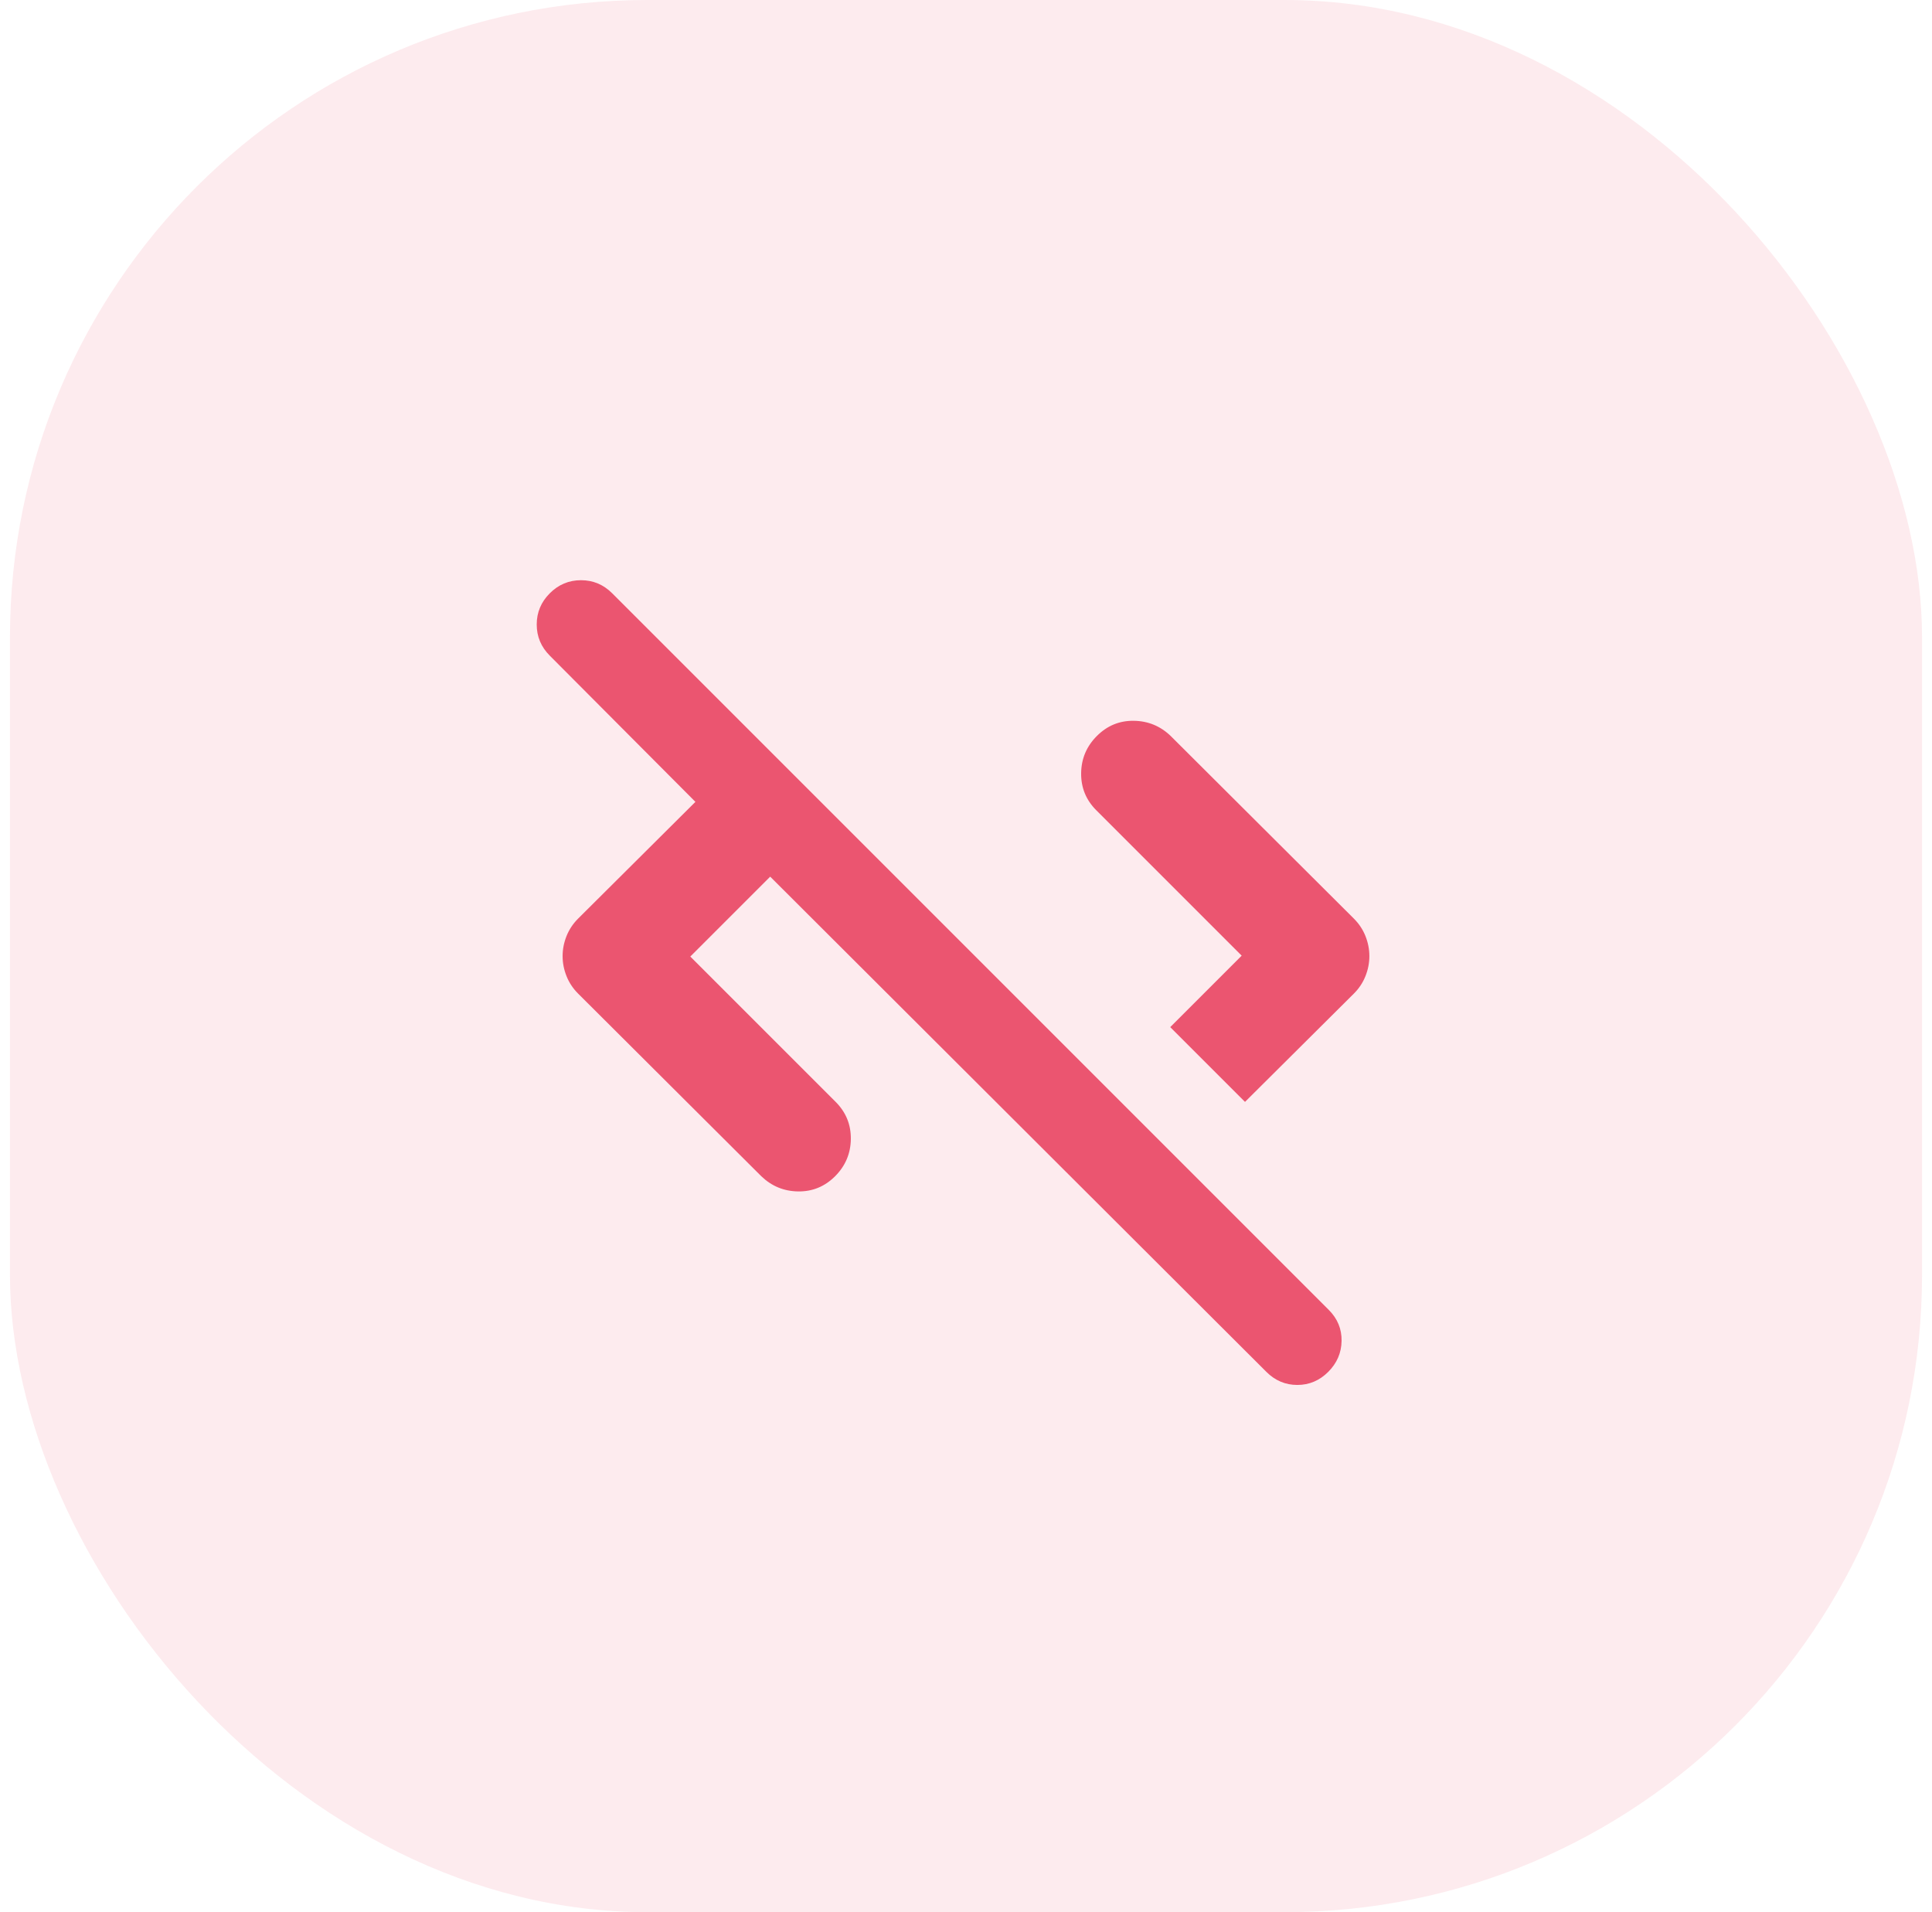 <svg width="97" height="96" viewBox="0 0 97 96" fill="none" xmlns="http://www.w3.org/2000/svg">
<rect x="0.5" width="96" height="96" rx="32" fill="#EB5570" fill-opacity="0.12"/>
<mask id="mask0_315_15442" style="mask-type:alpha" maskUnits="userSpaceOnUse" x="24" y="24" width="49" height="48">
<rect x="24.5" y="24" width="48" height="48" fill="#D9D9D9"/>
</mask>
<g mask="url(#mask0_315_15442)">
<path d="M34.658 48.023L41.956 55.32C42.473 55.838 42.727 56.46 42.718 57.187C42.709 57.913 42.445 58.535 41.928 59.053C41.41 59.57 40.793 59.824 40.075 59.815C39.358 59.806 38.741 59.551 38.223 59.053L29.023 49.881C28.767 49.625 28.573 49.333 28.443 49.005C28.312 48.678 28.247 48.343 28.247 48.001C28.247 47.659 28.312 47.324 28.443 46.996C28.573 46.669 28.767 46.377 29.023 46.12L34.915 40.257L27.604 32.918C27.166 32.48 26.947 31.958 26.947 31.352C26.947 30.745 27.166 30.223 27.604 29.785C28.041 29.348 28.564 29.129 29.17 29.129C29.777 29.129 30.299 29.348 30.736 29.785L66.715 65.764C67.152 66.201 67.367 66.72 67.357 67.319C67.348 67.918 67.124 68.437 66.686 68.875C66.249 69.312 65.731 69.531 65.134 69.531C64.537 69.531 64.02 69.312 63.582 68.875L38.669 44.012L34.658 48.023ZM62.508 55.32L58.754 51.566L62.341 47.979L55.043 40.681C54.526 40.164 54.272 39.542 54.281 38.815C54.29 38.088 54.554 37.466 55.071 36.949C55.589 36.431 56.206 36.177 56.923 36.187C57.641 36.196 58.258 36.45 58.776 36.949L67.976 46.12C68.232 46.377 68.426 46.669 68.556 46.996C68.686 47.324 68.752 47.659 68.752 48.001C68.752 48.343 68.686 48.678 68.556 49.005C68.426 49.333 68.232 49.625 67.976 49.881L62.508 55.32Z" fill="#EB5570"/>
</g>
</svg>
